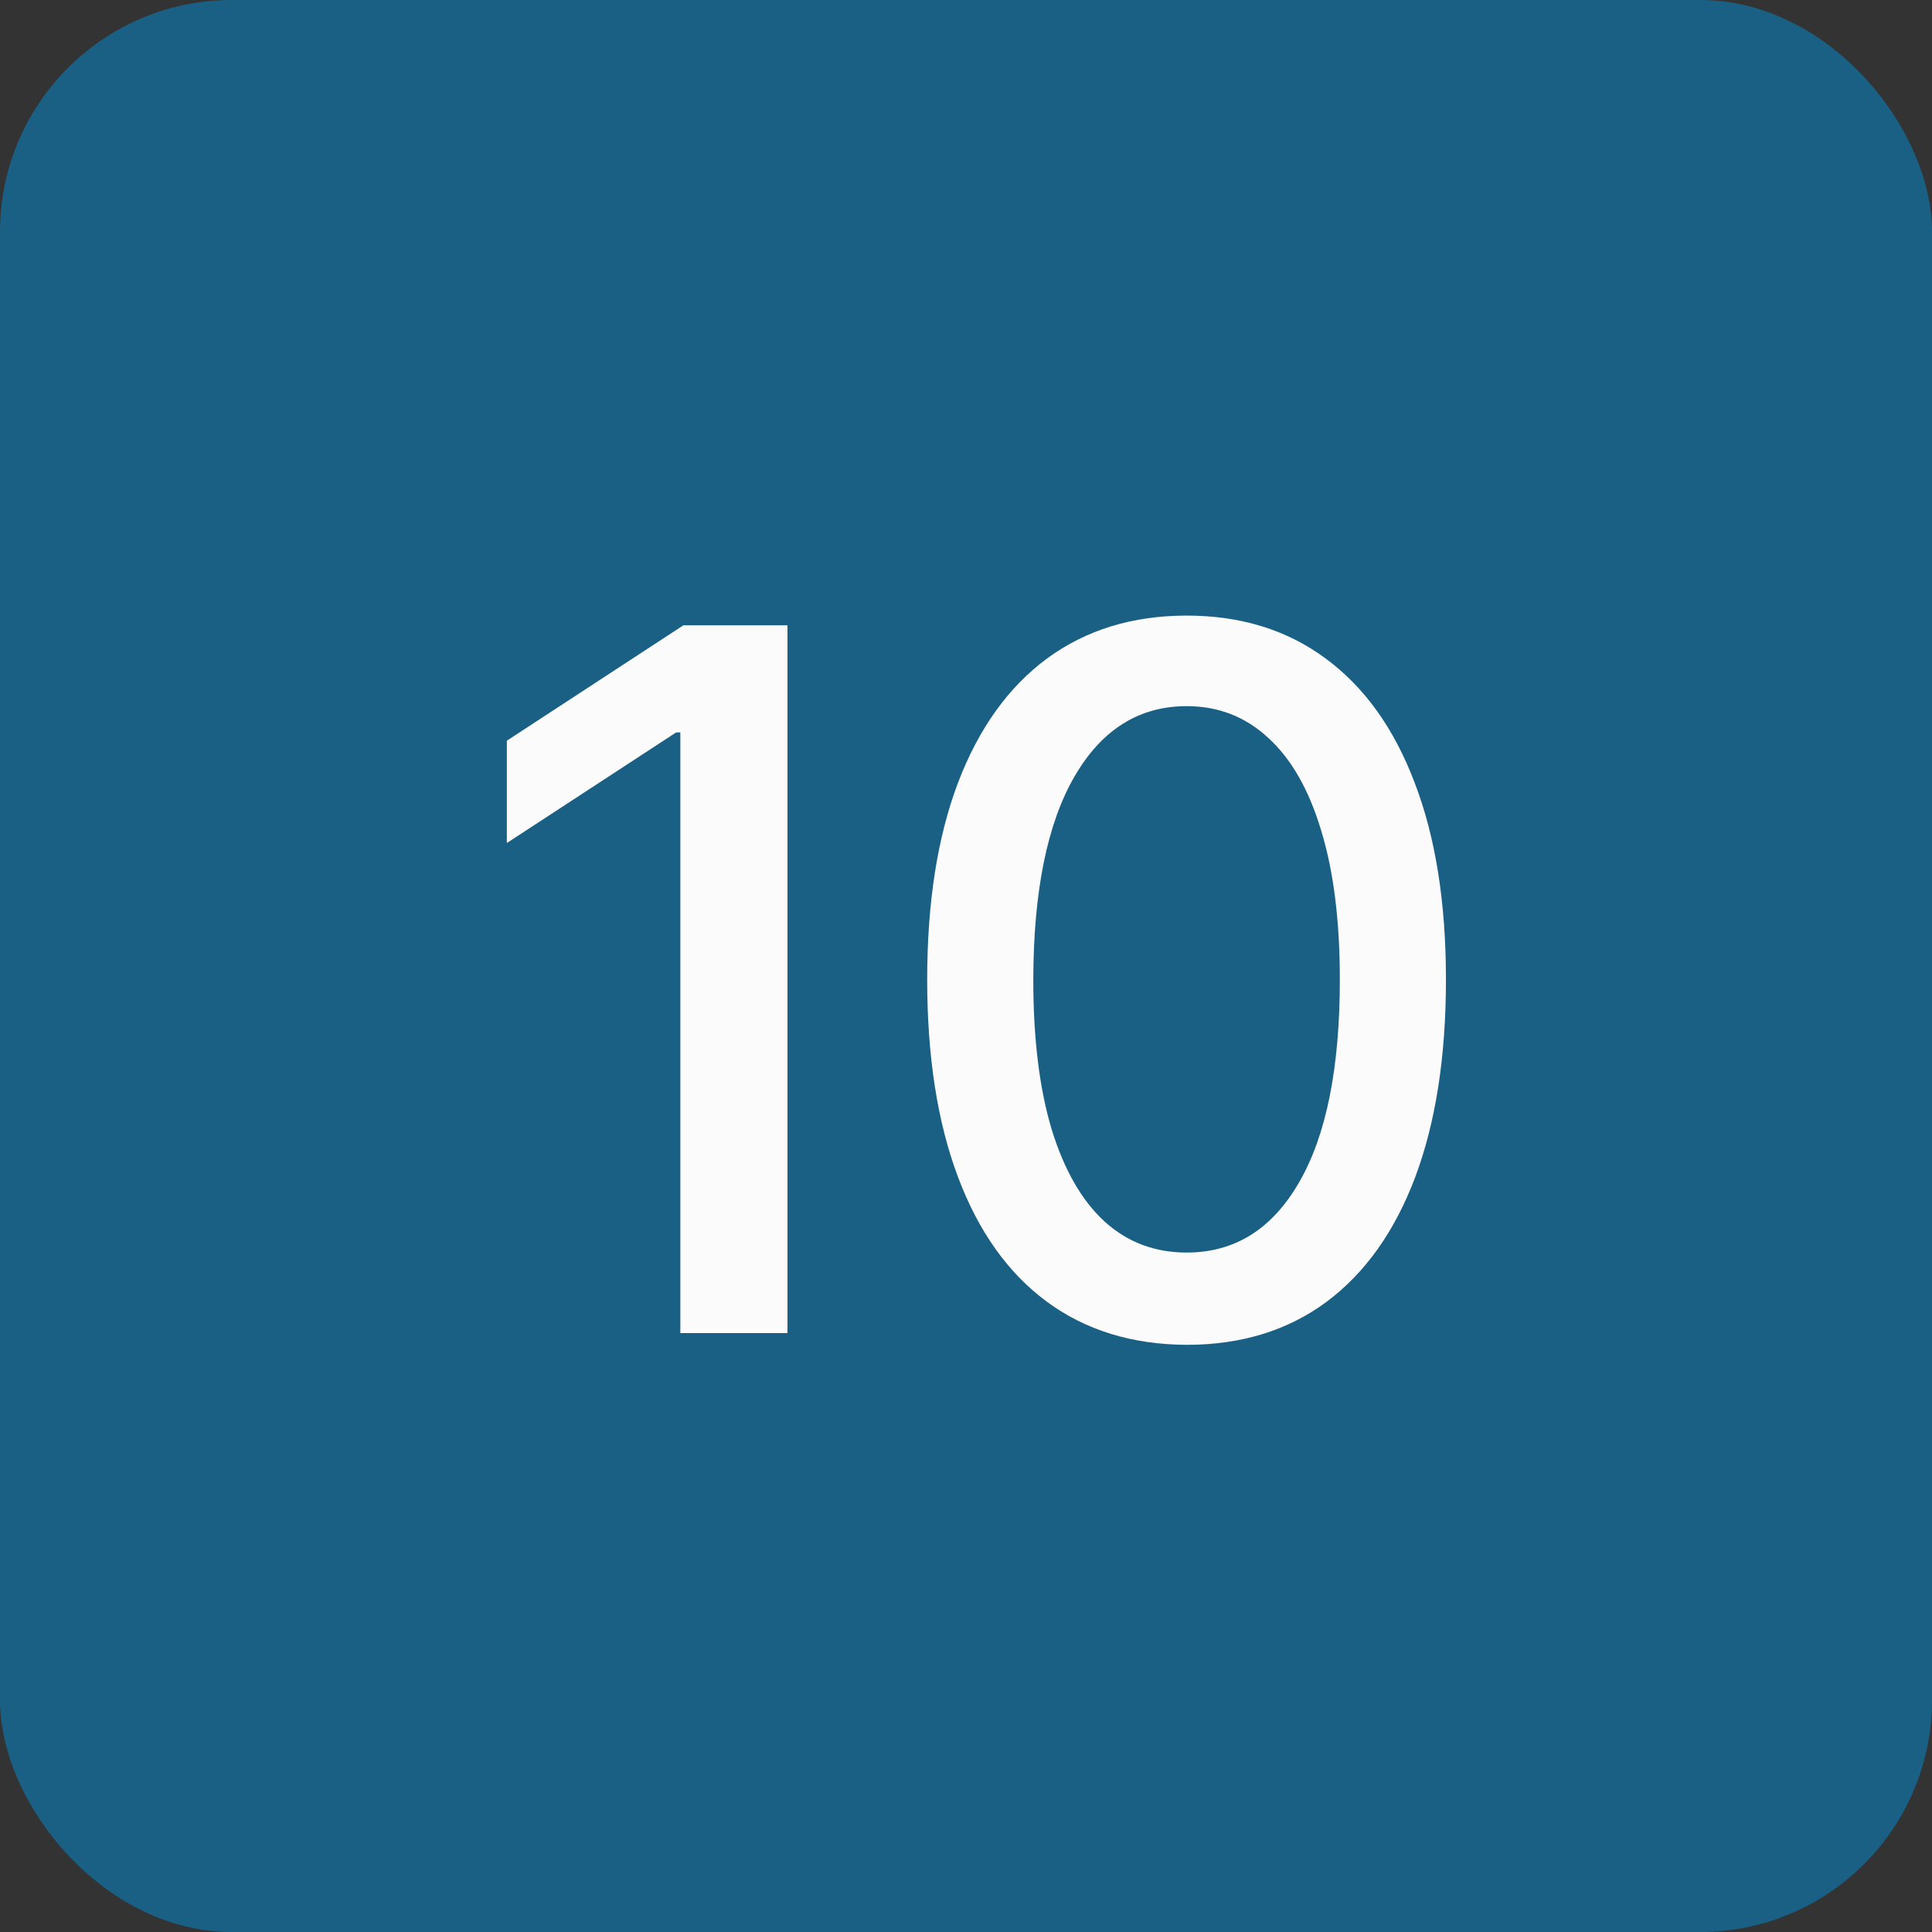 <?xml version="1.0" encoding="UTF-8"?> <svg xmlns="http://www.w3.org/2000/svg" width="100" height="100" viewBox="0 0 100 100" fill="none"><rect x="0" y="0" width="100" height="100" fill="#333333" stroke="none"/><rect width="100" height="100" rx="12" fill="#196084"></rect><path d="M40.76 32.364V69H35.214V37.909H35L26.234 43.634V38.339L35.375 32.364H40.76ZM61.425 69.608C58.599 69.596 56.184 68.851 54.18 67.372C52.177 65.893 50.644 63.741 49.583 60.914C48.521 58.088 47.991 54.683 47.991 50.7C47.991 46.728 48.521 43.336 49.583 40.521C50.656 37.706 52.194 35.56 54.198 34.081C56.214 32.602 58.623 31.863 61.425 31.863C64.228 31.863 66.631 32.608 68.634 34.099C70.638 35.578 72.17 37.724 73.232 40.539C74.305 43.341 74.842 46.728 74.842 50.7C74.842 54.695 74.311 58.106 73.25 60.932C72.188 63.747 70.656 65.899 68.652 67.39C66.649 68.869 64.24 69.608 61.425 69.608ZM61.425 64.832C63.906 64.832 65.844 63.621 67.239 61.2C68.646 58.779 69.35 55.279 69.35 50.7C69.35 47.659 69.028 45.089 68.384 42.99C67.752 40.879 66.84 39.281 65.647 38.195C64.466 37.098 63.059 36.55 61.425 36.55C58.956 36.55 57.019 37.766 55.611 40.199C54.204 42.632 53.494 46.132 53.483 50.7C53.483 53.753 53.798 56.335 54.431 58.446C55.075 60.544 55.987 62.137 57.168 63.222C58.348 64.295 59.767 64.832 61.425 64.832Z" fill="#FBFBFB"></path></svg> 